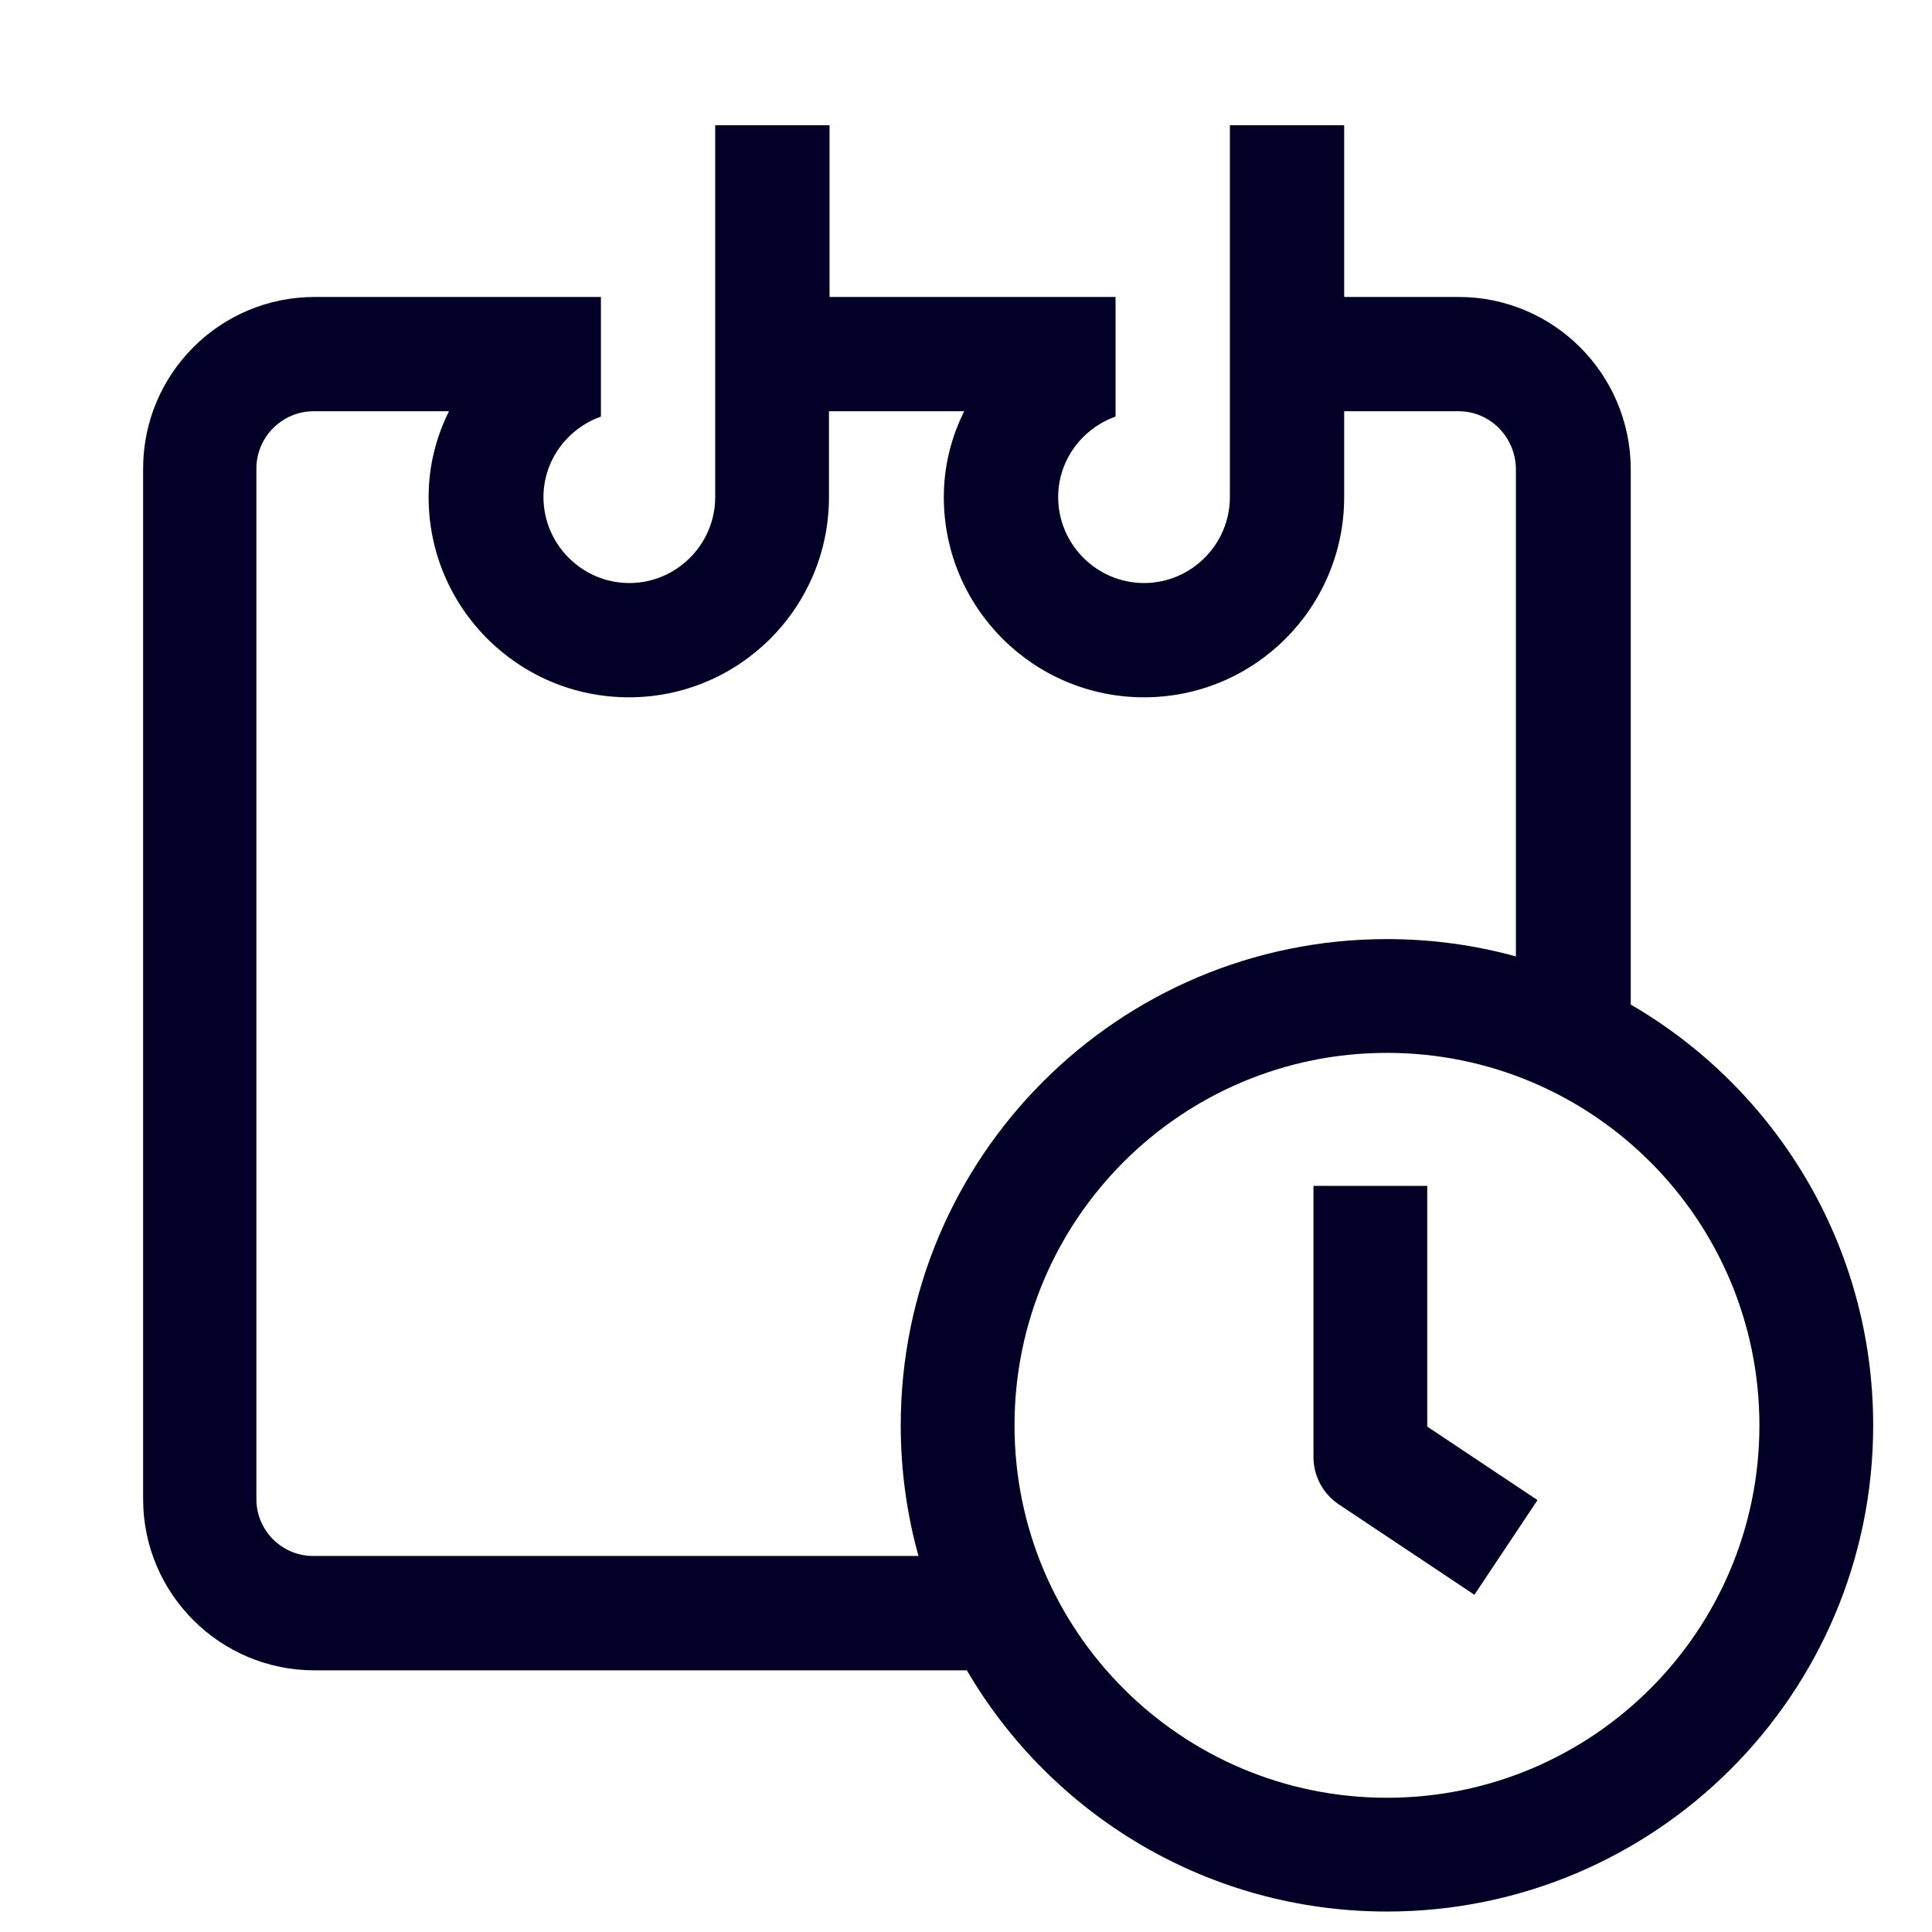 <svg width="27" height="27" viewBox="0 0 27 27" fill="none" xmlns="http://www.w3.org/2000/svg">
<path fill-rule="evenodd" clip-rule="evenodd" d="M18.785 4.15H20.383C21.71 4.15 22.783 5.223 22.79 6.55V14.039C24.816 15.215 26.178 17.408 26.178 19.919C26.178 23.672 23.136 26.714 19.383 26.714C16.878 26.714 14.69 25.359 13.512 23.343H4.393C3.073 23.343 2 22.27 2 20.95V6.55C2 5.223 3.073 4.15 4.4 4.15H8.398V4.225V5.747V5.822C7.933 5.987 7.595 6.43 7.595 6.947C7.595 7.607 8.135 8.148 8.795 8.148C9.455 8.148 9.995 7.607 9.995 6.947V1.75H11.593V4.15H15.59V4.225V5.747V5.822C15.125 5.987 14.788 6.43 14.788 6.947C14.788 7.607 15.328 8.148 15.988 8.148C16.648 8.148 17.188 7.607 17.188 6.947V1.75H18.785V4.15ZM21.185 6.55V13.366C20.611 13.208 20.007 13.124 19.383 13.124C15.63 13.124 12.588 16.166 12.588 19.919C12.588 20.552 12.674 21.164 12.836 21.745H4.378C3.935 21.745 3.583 21.385 3.583 20.95V6.55C3.583 6.107 3.943 5.747 4.385 5.747H6.275C6.095 6.107 5.99 6.512 5.99 6.947C5.99 8.492 7.243 9.745 8.788 9.745C10.333 9.745 11.585 8.492 11.585 6.947V5.747H13.475C13.295 6.107 13.19 6.512 13.19 6.947C13.19 8.492 14.443 9.745 15.988 9.745C17.533 9.745 18.785 8.492 18.785 6.947V5.747H20.383C20.825 5.747 21.178 6.107 21.185 6.55ZM19.383 14.714C16.508 14.714 14.178 17.045 14.178 19.919C14.178 22.794 16.508 25.124 19.383 25.124C22.257 25.124 24.588 22.794 24.588 19.919C24.588 17.045 22.257 14.714 19.383 14.714ZM18.356 16.573V20.362C18.356 20.628 18.489 20.876 18.71 21.024L20.605 22.287L21.487 20.964L19.946 19.937V16.573H18.356Z" fill="#030028"/>
</svg>
